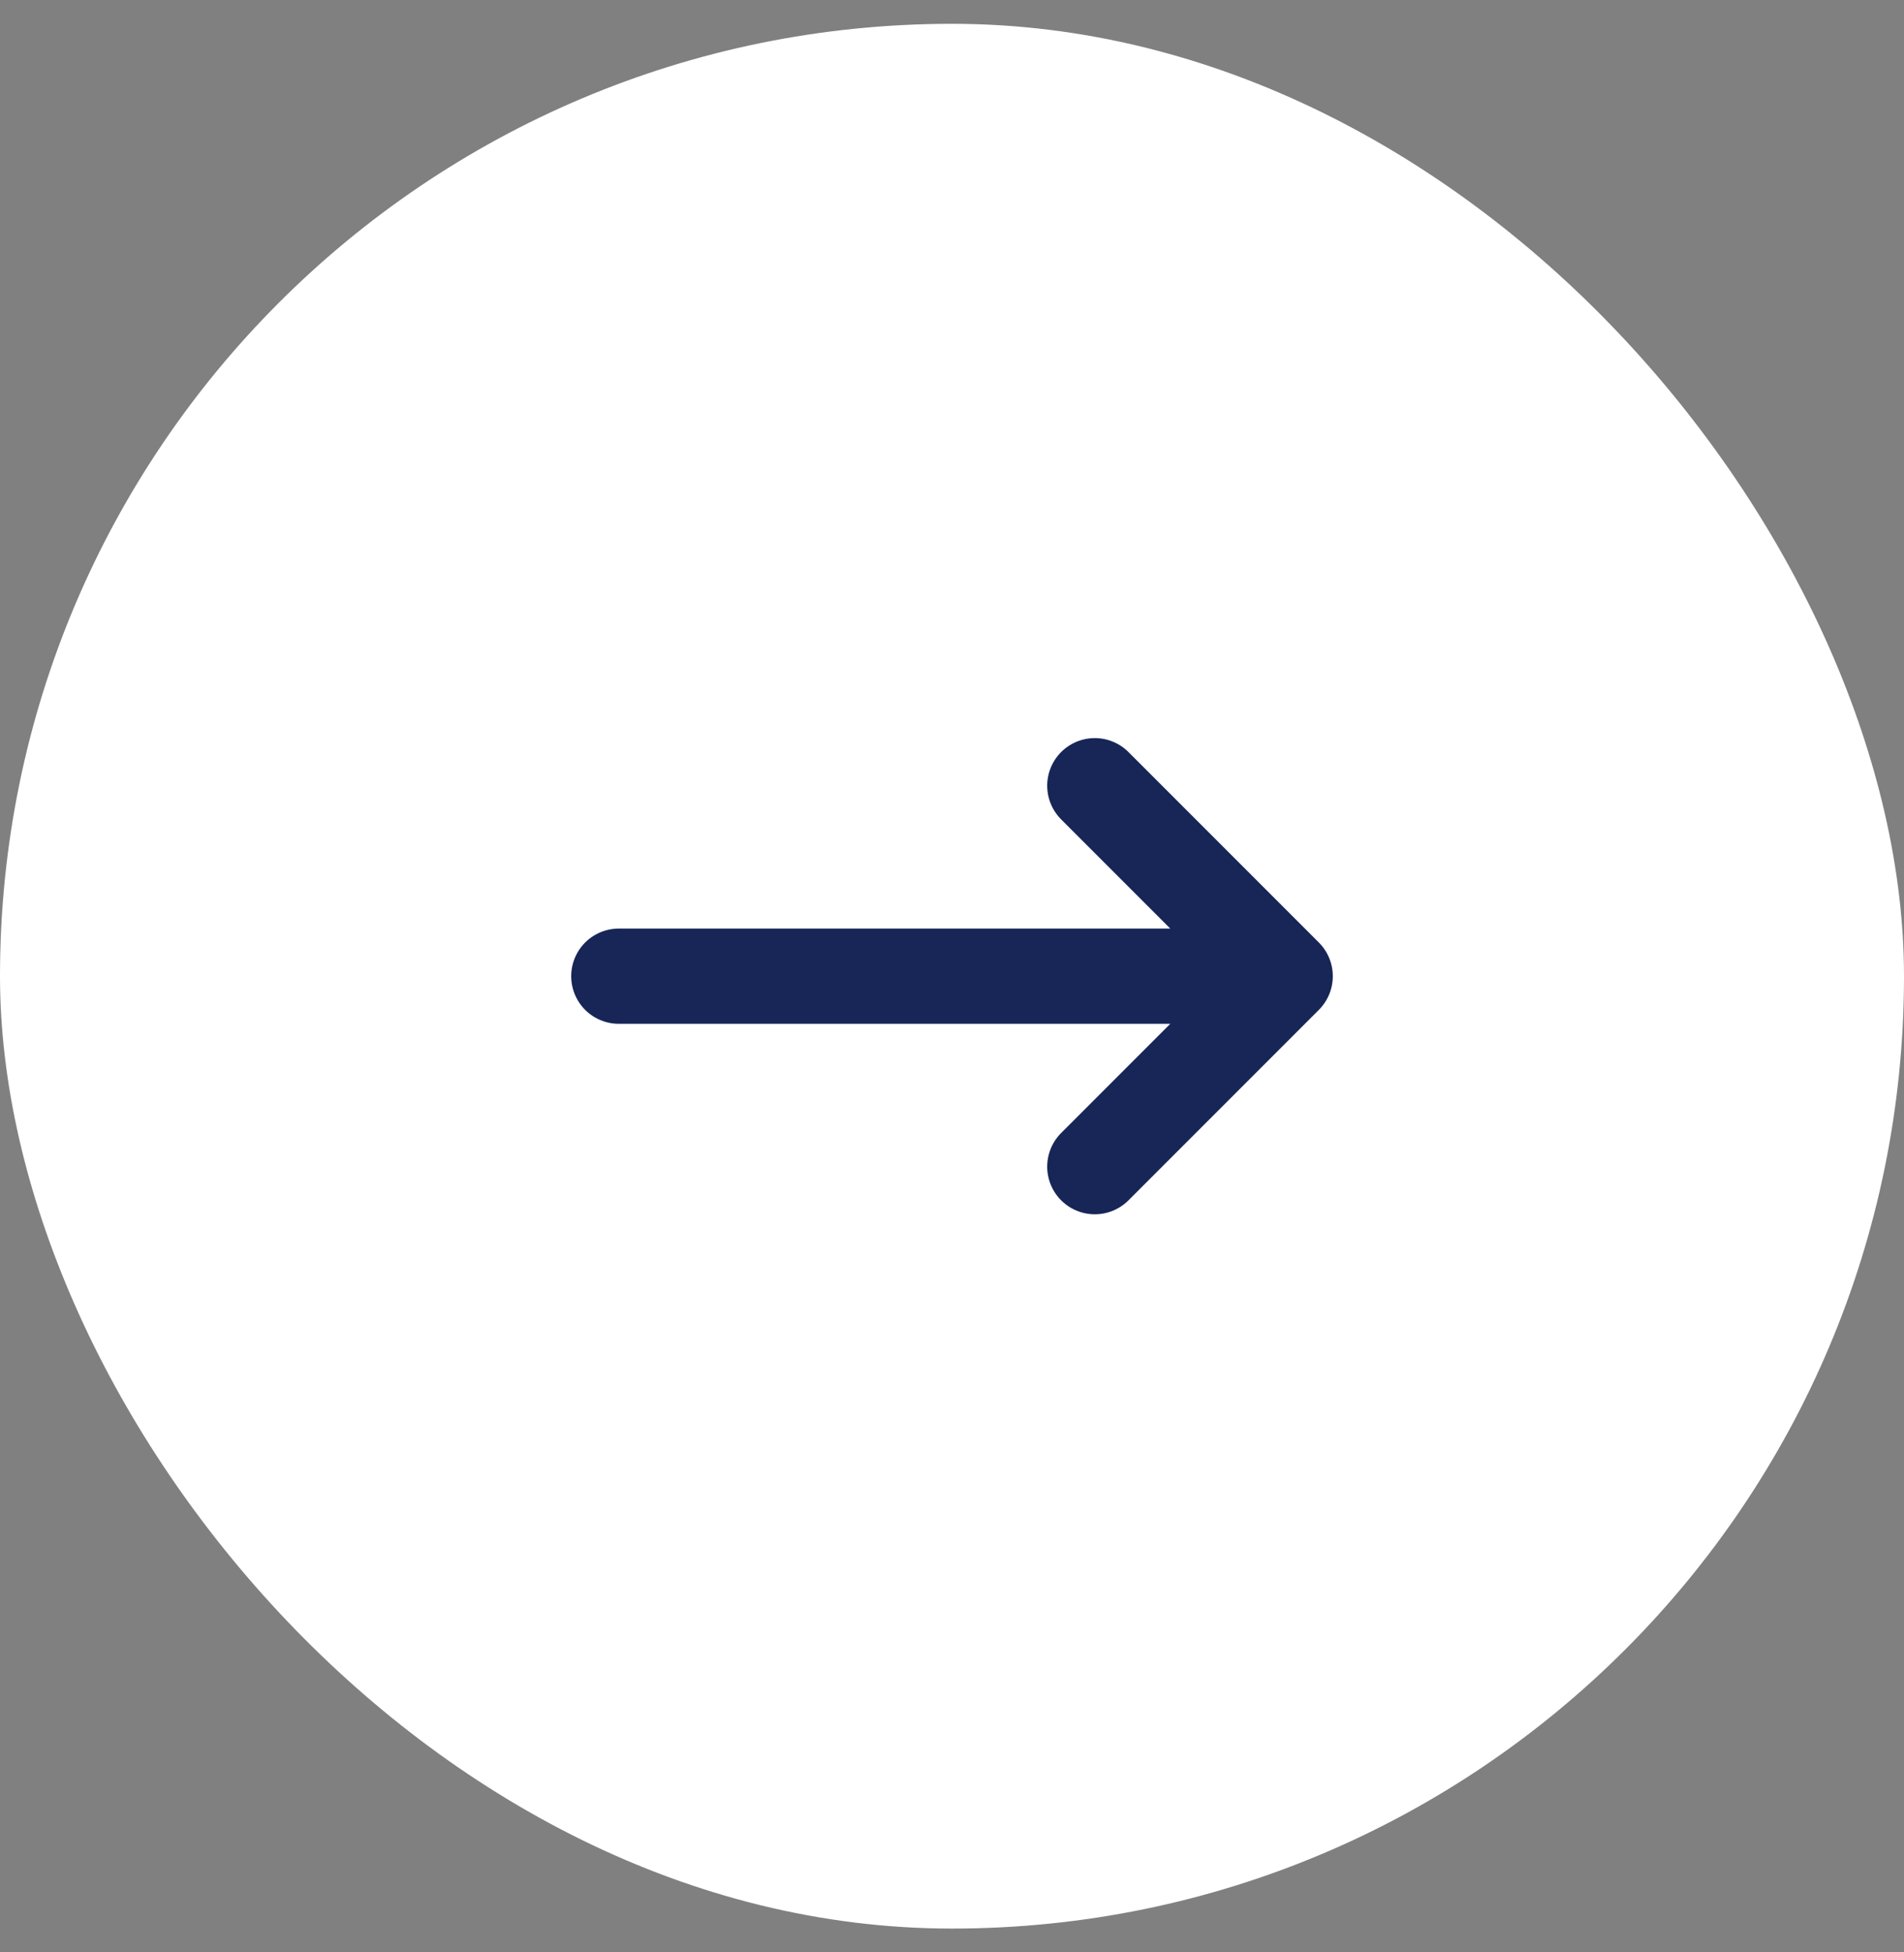 <svg xmlns="http://www.w3.org/2000/svg" width="40" height="41" fill="none"><rect width="100%" height="100%" fill="#808080" stroke="none"/><rect width="40" height="40" y=".5" fill="#fff" rx="20"></rect><path stroke="#172657" stroke-linecap="round" stroke-linejoin="round" stroke-width="2" d="M13 20.5h14M23 16.5l4 4-4 4"></path></svg>